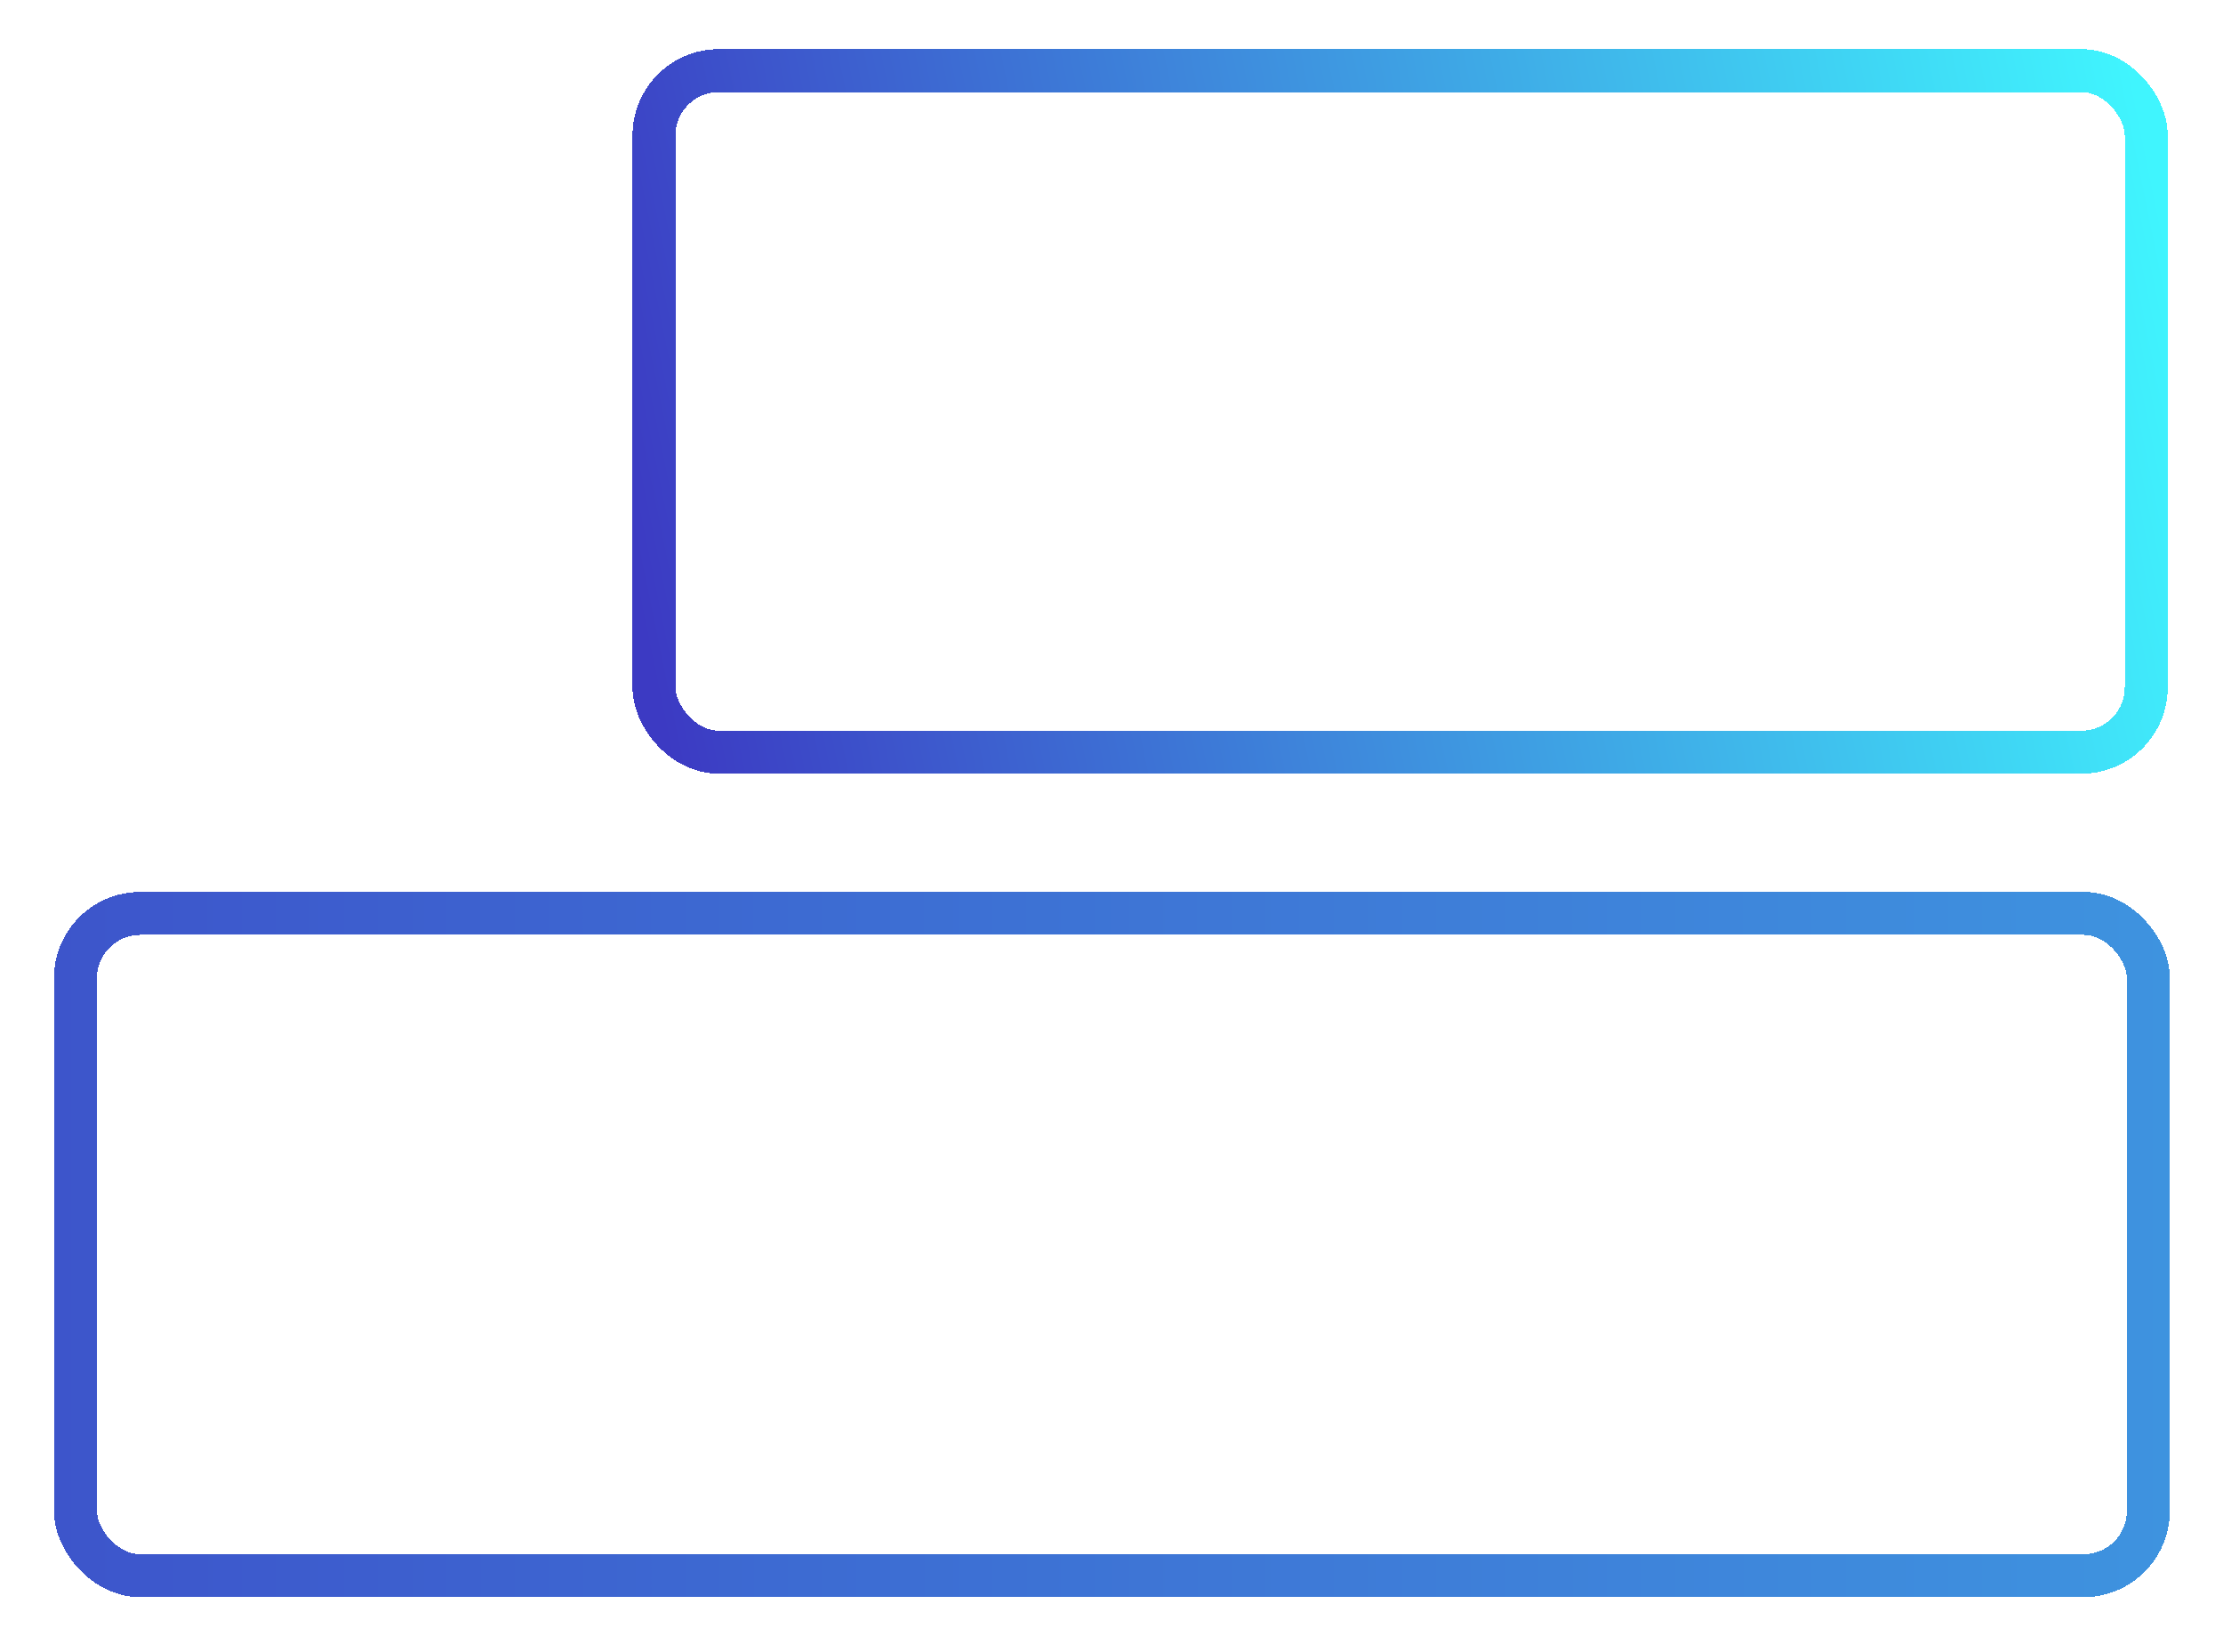 <svg width="362" height="269" viewBox="0 0 362 269" fill="none" xmlns="http://www.w3.org/2000/svg">
<g filter="url(#filter0_d_906_351)">
<rect x="106.5" y="11.5" width="243" height="111" rx="10.564" stroke="url(#paint0_linear_906_351)" stroke-width="7" shape-rendering="crispEdges"/>
</g>
<g filter="url(#filter1_d_906_351)">
<rect x="12.285" y="148.753" width="337.563" height="107.854" rx="10.564" stroke="url(#paint1_linear_906_351)" stroke-width="7" shape-rendering="crispEdges"/>
</g>
<defs>
<filter id="filter0_d_906_351" x="95" y="0" width="266" height="134" filterUnits="userSpaceOnUse" color-interpolation-filters="sRGB">
<feFlood flood-opacity="0" result="BackgroundImageFix"/>
<feColorMatrix in="SourceAlpha" type="matrix" values="0 0 0 0 0 0 0 0 0 0 0 0 0 0 0 0 0 0 127 0" result="hardAlpha"/>
<feOffset/>
<feGaussianBlur stdDeviation="4"/>
<feComposite in2="hardAlpha" operator="out"/>
<feColorMatrix type="matrix" values="0 0 0 0 0.251 0 0 0 0 0.906 0 0 0 0 0.976 0 0 0 1 0"/>
<feBlend mode="normal" in2="BackgroundImageFix" result="effect1_dropShadow_906_351"/>
<feBlend mode="normal" in="SourceGraphic" in2="effect1_dropShadow_906_351" result="shape"/>
</filter>
<filter id="filter1_d_906_351" x="0.785" y="137.253" width="360.563" height="130.854" filterUnits="userSpaceOnUse" color-interpolation-filters="sRGB">
<feFlood flood-opacity="0" result="BackgroundImageFix"/>
<feColorMatrix in="SourceAlpha" type="matrix" values="0 0 0 0 0 0 0 0 0 0 0 0 0 0 0 0 0 0 127 0" result="hardAlpha"/>
<feOffset/>
<feGaussianBlur stdDeviation="4"/>
<feComposite in2="hardAlpha" operator="out"/>
<feColorMatrix type="matrix" values="0 0 0 0 0.243 0 0 0 0 0.341 0 0 0 0 0.796 0 0 0 1 0"/>
<feBlend mode="normal" in2="BackgroundImageFix" result="effect1_dropShadow_906_351"/>
<feBlend mode="normal" in="SourceGraphic" in2="effect1_dropShadow_906_351" result="shape"/>
</filter>
<linearGradient id="paint0_linear_906_351" x1="353" y1="39.866" x2="102.375" y2="91.078" gradientUnits="userSpaceOnUse">
<stop stop-color="#40F5FE"/>
<stop offset="1" stop-color="#3C3AC3"/>
</linearGradient>
<linearGradient id="paint1_linear_906_351" x1="8.785" y1="202.73" x2="353.348" y2="202.63" gradientUnits="userSpaceOnUse">
<stop stop-color="#3D55CB"/>
<stop offset="1" stop-color="#3E93DF"/>
</linearGradient>
</defs>
</svg>

